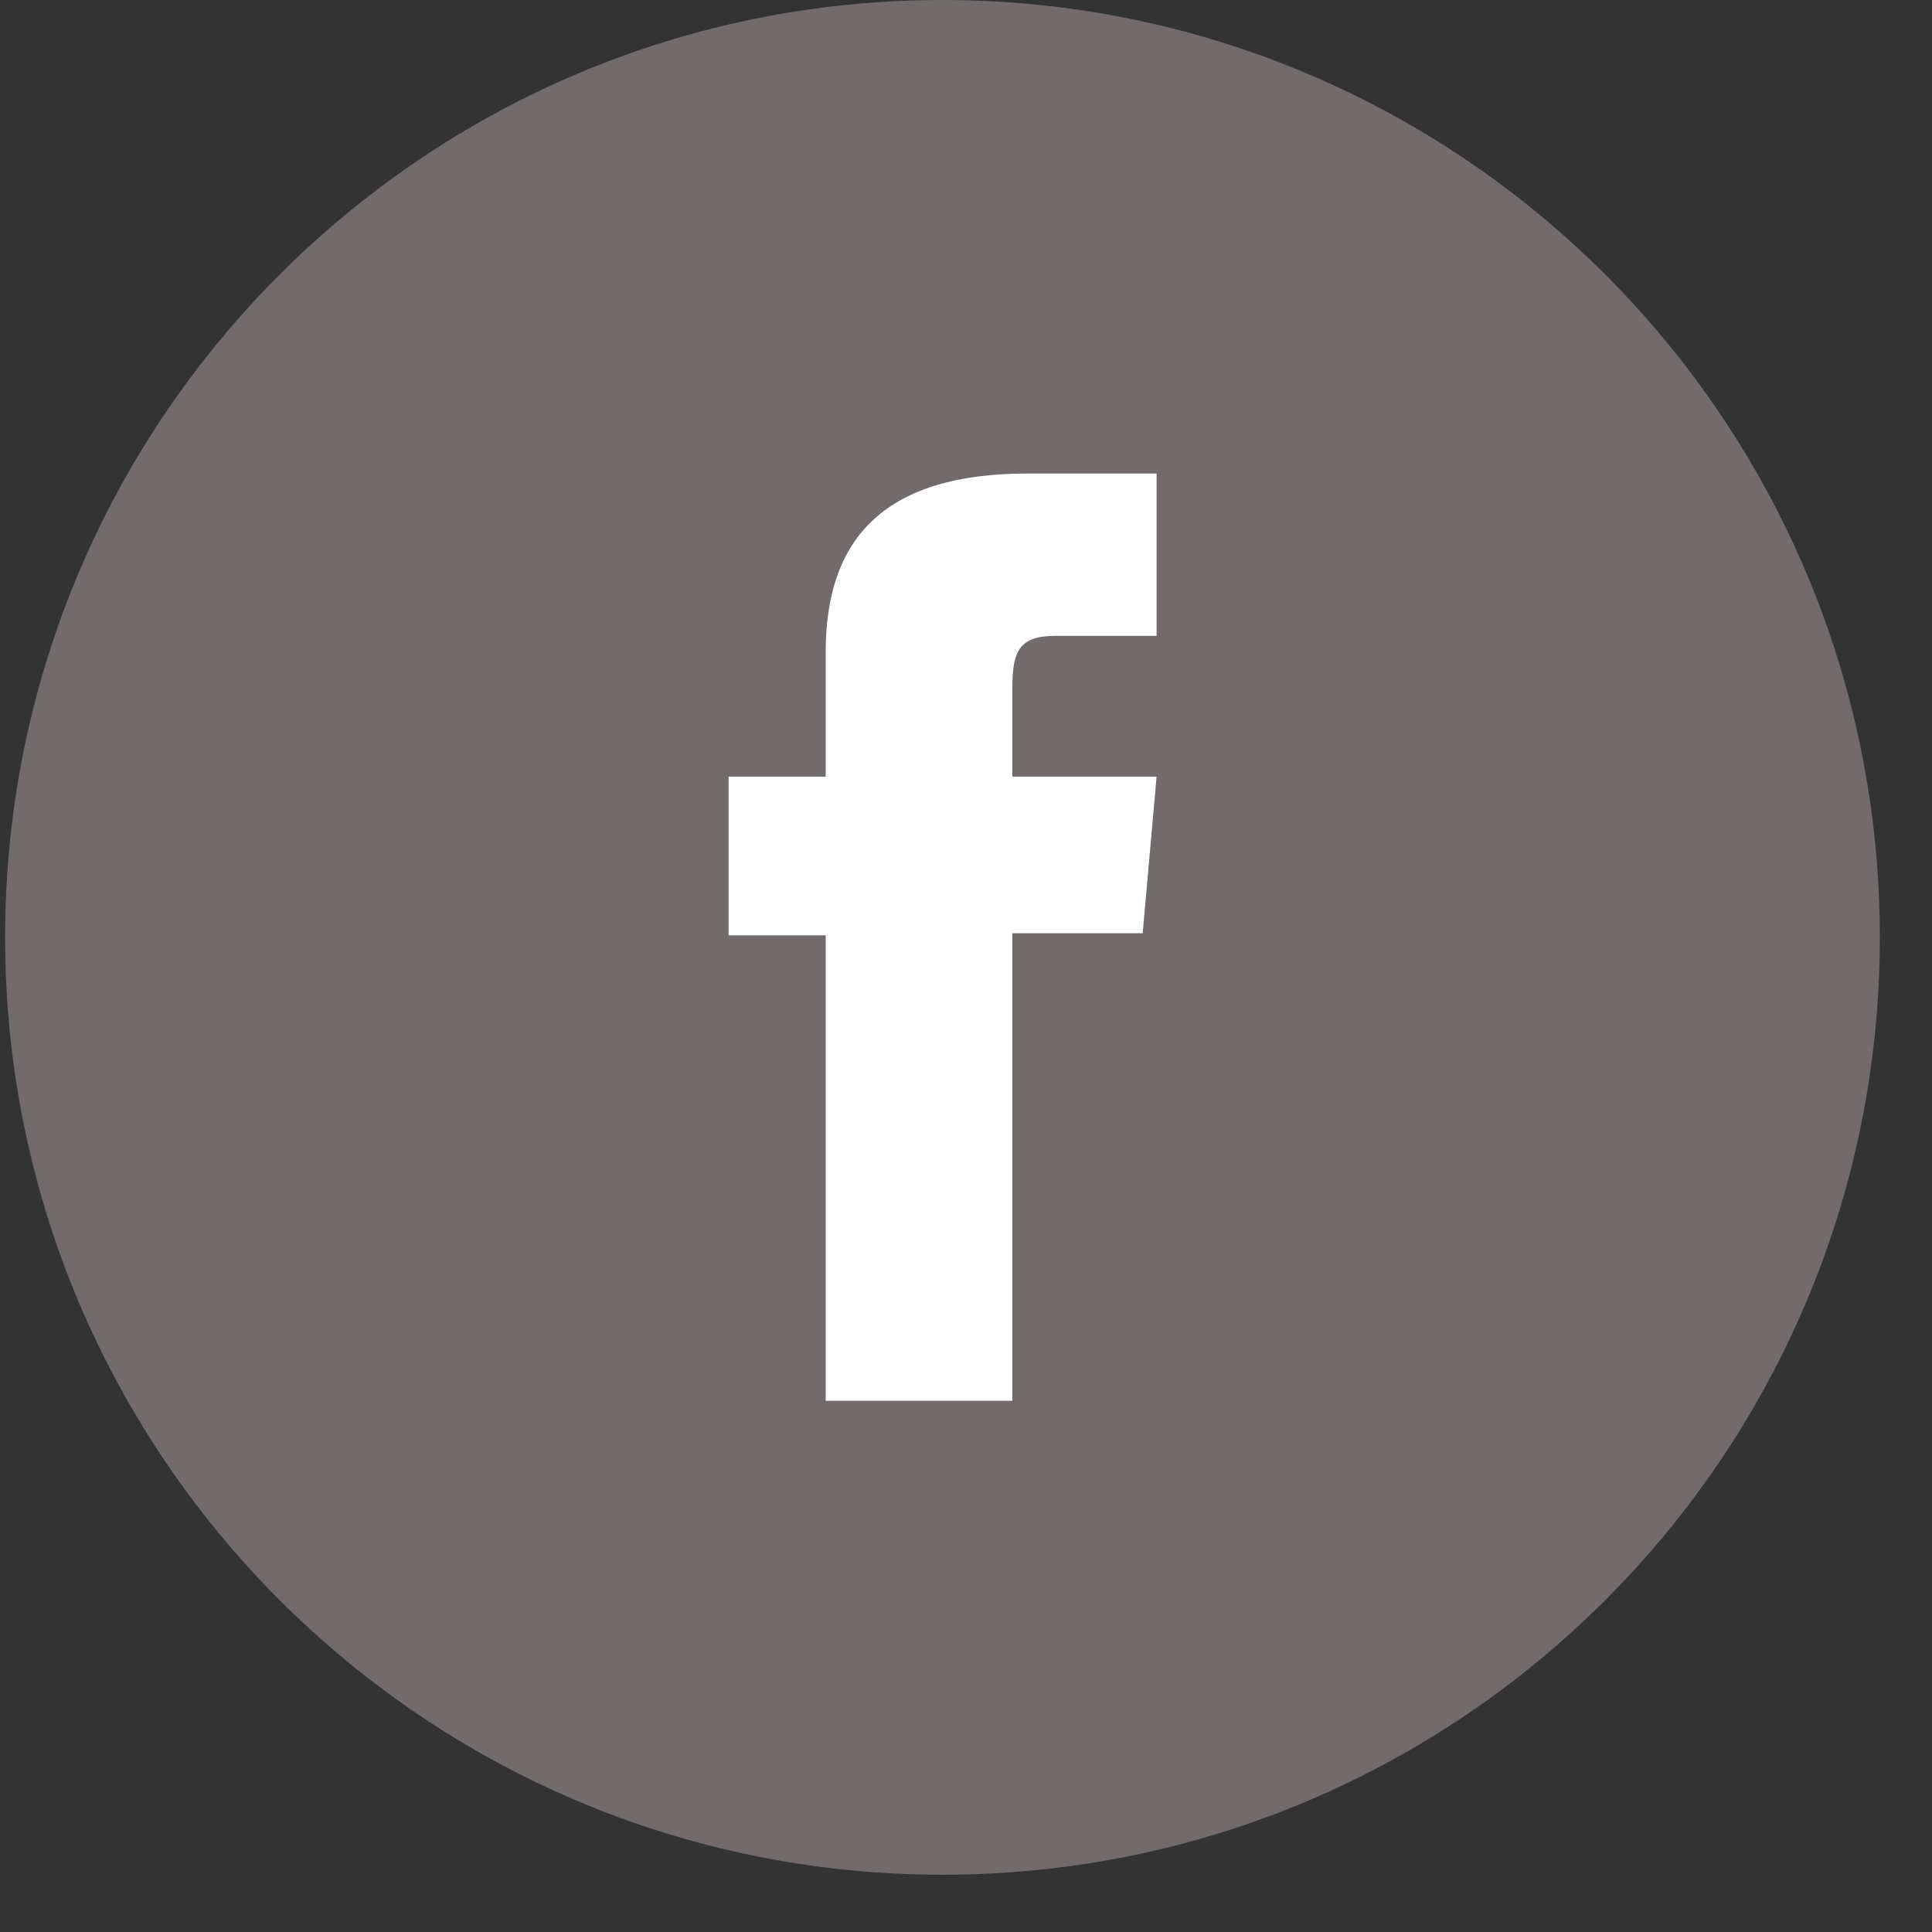 <svg width="31" height="31" viewBox="0 0 31 31" fill="none" xmlns="http://www.w3.org/2000/svg">
<rect x="0" y="0" width="31" height="31" fill="#333333" stroke="none"/>
<path d="M15.122 30.081C23.429 30.081 30.163 23.347 30.163 15.04C30.163 6.734 23.429 0 15.122 0C6.816 0 0.082 6.734 0.082 15.04C0.082 23.347 6.816 30.081 15.122 30.081Z" fill="#716B6B"/>
<path d="M13.249 22.476H16.244V14.974H18.335L18.558 12.461H16.244V11.028C16.244 10.435 16.365 10.203 16.935 10.203H18.558V7.598H16.485C14.255 7.598 13.249 8.581 13.249 10.458V12.461H11.691V15.007H13.249V22.476Z" fill="white"/>
</svg>
